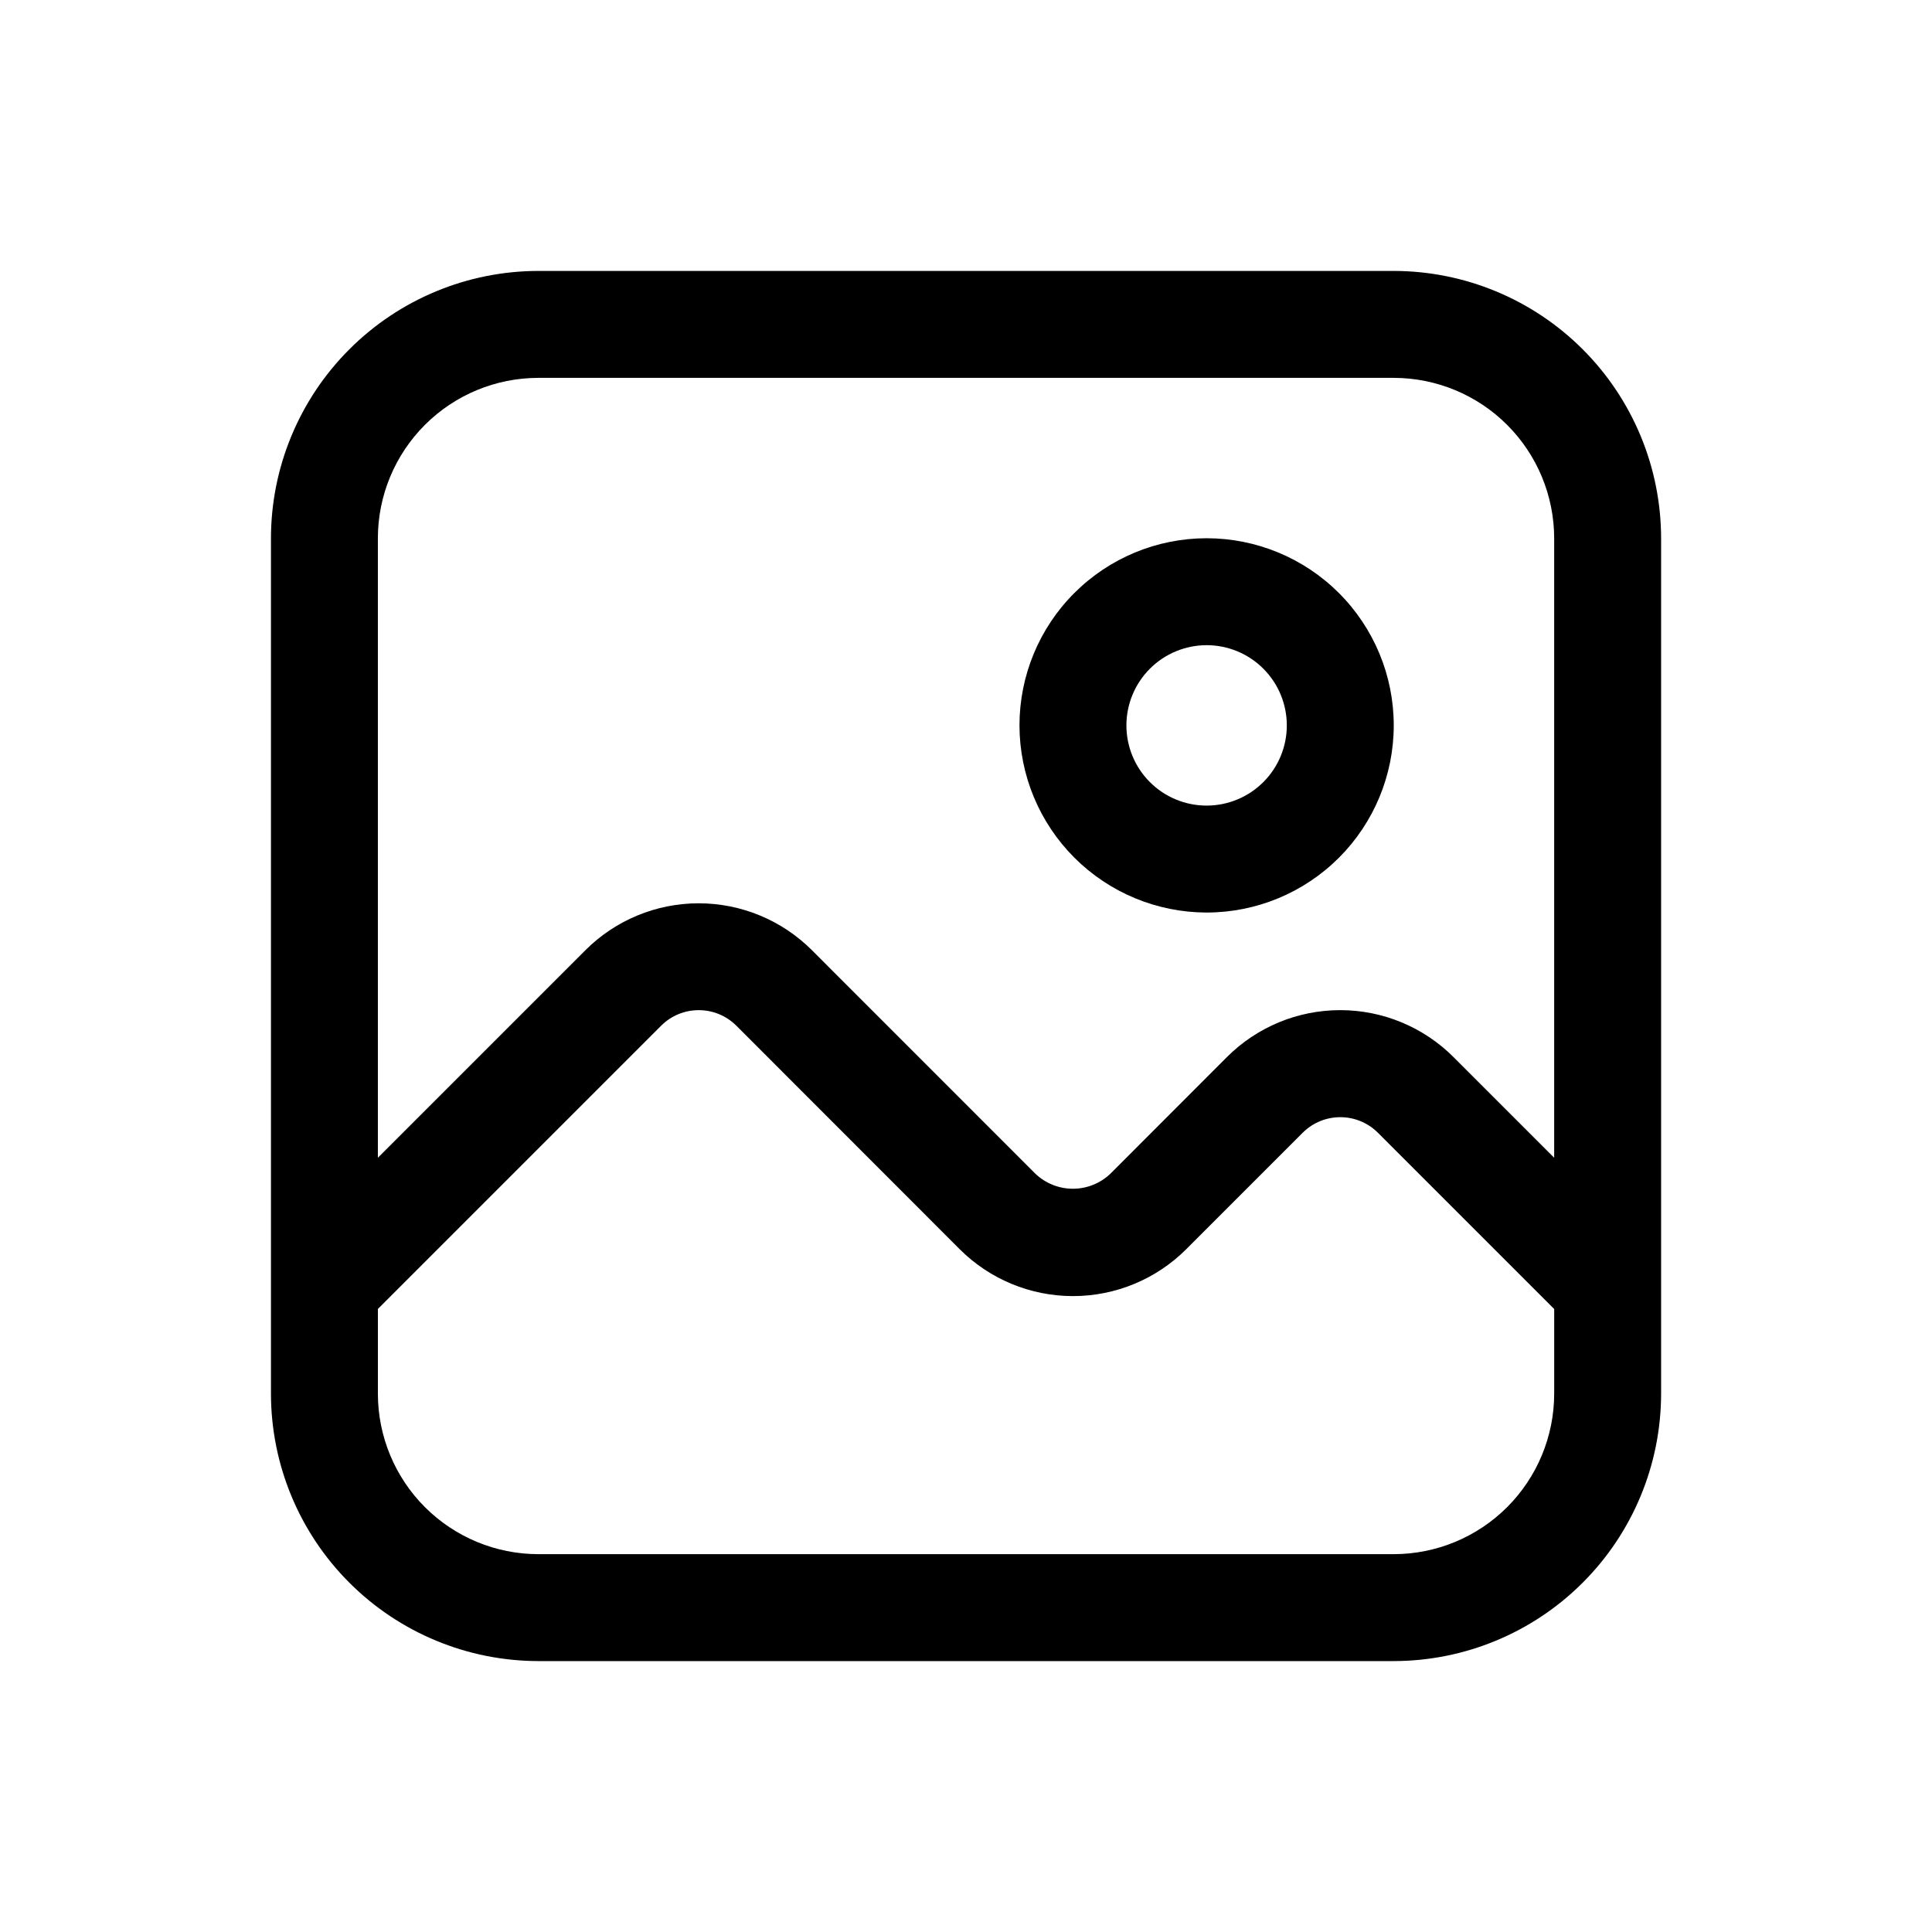 <?xml version="1.0" encoding="UTF-8"?>
<!-- Uploaded to: SVG Repo, www.svgrepo.com, Generator: SVG Repo Mixer Tools -->
<svg fill="#000000" width="800px" height="800px" version="1.1" viewBox="144 144 512 512" xmlns="http://www.w3.org/2000/svg">
 <g>
  <path d="m513.36 215.8h-226.71c-18.781 0.02-36.789 7.492-50.07 20.773s-20.754 31.289-20.773 50.07v226.71c0.02 18.785 7.492 36.793 20.773 50.074s31.289 20.754 50.07 20.777h226.71c18.785-0.023 36.793-7.492 50.074-20.777 13.285-13.281 20.754-31.289 20.777-50.074v-226.71c-0.023-18.781-7.496-36.789-20.777-50.07s-31.289-20.754-50.074-20.773zm-226.71 28.34h226.71c11.27 0.008 22.078 4.492 30.047 12.461s12.453 18.773 12.465 30.043v164.17l-26.703-26.703c-7.961-7.949-18.75-12.414-30-12.414-11.246 0-22.039 4.465-29.996 12.414l-30.879 30.91c-2.68 2.57-6.25 4.008-9.965 4.008-3.715 0-7.289-1.438-9.969-4.008l-59.207-59.223c-7.961-7.949-18.75-12.414-30-12.414-11.246 0-22.039 4.465-29.996 12.414l-55.016 55.016v-164.17c0.008-11.27 4.492-22.074 12.461-30.043s18.773-12.453 30.043-12.461zm226.71 311.73h-226.71c-11.27-0.012-22.074-4.496-30.043-12.465s-12.453-18.777-12.461-30.047v-22.469l75.066-75.066v-0.004c5.504-5.492 14.418-5.492 19.926 0l59.207 59.25c7.961 7.949 18.754 12.41 30 12.41 11.25 0 22.043-4.461 30.004-12.41l30.883-30.883c5.508-5.492 14.422-5.492 19.926 0l46.719 46.719v22.453c-0.012 11.27-4.496 22.078-12.465 30.047s-18.777 12.453-30.047 12.465z"/>
  <path d="m463.76 385.83c13.152 0 25.77-5.223 35.07-14.523 9.301-9.301 14.527-21.914 14.527-35.07 0.004-13.152-5.223-25.766-14.523-35.07-9.301-9.301-21.914-14.527-35.07-14.527-13.152 0-25.766 5.227-35.066 14.527-9.305 9.301-14.527 21.914-14.527 35.07 0.016 13.145 5.246 25.75 14.539 35.047 9.297 9.297 21.902 14.527 35.051 14.547zm0-70.852c5.637 0 11.043 2.238 15.031 6.223s6.227 9.391 6.227 15.031c0.004 5.637-2.234 11.043-6.223 15.031-3.984 3.984-9.391 6.227-15.031 6.227-5.637 0-11.043-2.238-15.031-6.227-3.984-3.984-6.223-9.391-6.223-15.027 0.004-5.637 2.242-11.039 6.227-15.023s9.387-6.227 15.023-6.234z"/>
 </g>
</svg>